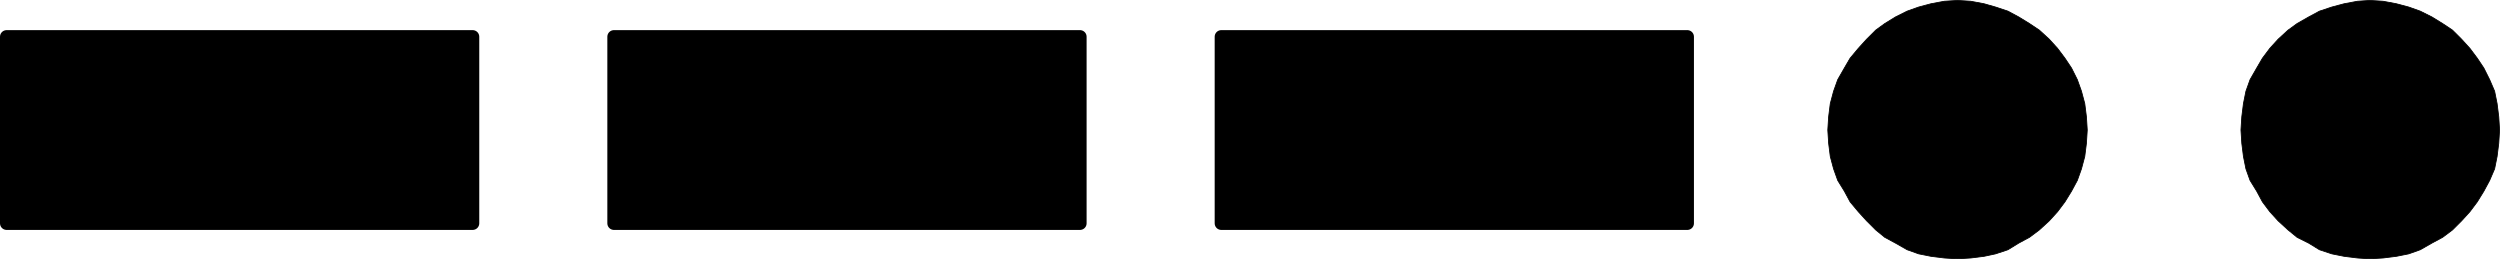 <?xml version="1.0" encoding="UTF-8" standalone="no"?>
<svg
   version="1.0"
   width="129.36mm"
   height="13.413mm"
   id="svg10"
   sodipodi:docname="8.wmf"
   xmlns:inkscape="http://www.inkscape.org/namespaces/inkscape"
   xmlns:sodipodi="http://sodipodi.sourceforge.net/DTD/sodipodi-0.dtd"
   xmlns="http://www.w3.org/2000/svg"
   xmlns:svg="http://www.w3.org/2000/svg">
  <sodipodi:namedview
     id="namedview10"
     pagecolor="#ffffff"
     bordercolor="#000000"
     borderopacity="0.25"
     inkscape:showpageshadow="2"
     inkscape:pageopacity="0.0"
     inkscape:pagecheckerboard="0"
     inkscape:deskcolor="#d1d1d1"
     inkscape:document-units="mm" />
  <defs
     id="defs1">
    <pattern
       id="WMFhbasepattern"
       patternUnits="userSpaceOnUse"
       width="6"
       height="6"
       x="0"
       y="0" />
  </defs>
  <path
     style="fill:#000000;fill-opacity:1;fill-rule:evenodd;stroke:none"
     d="m 382.83,50.615 -2.586,-0.161 -2.586,-0.323 -2.424,-0.484 -2.262,-0.807 -2.262,-1.292 -2.101,-1.13 -1.778,-1.453 -1.778,-1.776 -1.616,-1.776 -1.616,-1.937 -1.131,-2.099 -1.293,-2.099 -0.808,-2.26 -0.646,-2.422 -0.323,-2.583 -0.162,-2.583 0.162,-2.583 0.323,-2.583 0.646,-2.422 0.808,-2.26 1.293,-2.26 1.131,-1.937 1.616,-1.937 1.616,-1.776 1.778,-1.776 1.778,-1.292 2.101,-1.292 2.262,-1.13 2.262,-0.807 2.424,-0.646 2.586,-0.484 2.586,-0.161 2.586,0.161 2.586,0.484 2.262,0.646 2.424,0.807 2.101,1.13 2.101,1.292 1.939,1.292 1.939,1.776 1.616,1.776 1.454,1.937 1.293,1.937 1.131,2.26 0.808,2.26 0.646,2.422 0.323,2.583 0.162,2.583 -0.162,2.583 -0.323,2.583 -0.646,2.422 -0.808,2.26 -1.131,2.099 -1.293,2.099 -1.454,1.937 -1.616,1.776 -1.939,1.776 -1.939,1.453 -2.101,1.13 -2.101,1.292 -2.424,0.807 -2.262,0.484 -2.586,0.323 -2.586,0.161 z"
     id="path1" />
  <path
     style="fill:none;stroke:#000000;stroke-width:0.162px;stroke-linecap:round;stroke-linejoin:round;stroke-miterlimit:4;stroke-dasharray:none;stroke-opacity:1"
     d="m 382.83,50.615 -2.586,-0.161 -2.586,-0.323 -2.424,-0.484 -2.262,-0.807 -2.262,-1.292 -2.101,-1.13 -1.778,-1.453 -1.778,-1.776 -1.616,-1.776 -1.616,-1.937 -1.131,-2.099 -1.293,-2.099 -0.808,-2.26 -0.646,-2.422 -0.323,-2.583 -0.162,-2.583 0.162,-2.583 0.323,-2.583 0.646,-2.422 0.808,-2.26 1.293,-2.26 1.131,-1.937 1.616,-1.937 1.616,-1.776 1.778,-1.776 1.778,-1.292 2.101,-1.292 2.262,-1.13 2.262,-0.807 2.424,-0.646 2.586,-0.484 2.586,-0.161 2.586,0.161 2.586,0.484 2.262,0.646 2.424,0.807 2.101,1.13 2.101,1.292 1.939,1.292 1.939,1.776 1.616,1.776 1.454,1.937 1.293,1.937 1.131,2.26 0.808,2.26 0.646,2.422 0.323,2.583 0.162,2.583 -0.162,2.583 -0.323,2.583 -0.646,2.422 -0.808,2.26 -1.131,2.099 -1.293,2.099 -1.454,1.937 -1.616,1.776 -1.939,1.776 -1.939,1.453 -2.101,1.13 -2.101,1.292 -2.424,0.807 -2.262,0.484 -2.586,0.323 -2.586,0.161 v 0"
     id="path2" />
  <path
     style="fill:#000000;fill-opacity:1;fill-rule:evenodd;stroke:none"
     d="m 463.468,50.615 -2.424,-0.161 -2.586,-0.323 -2.424,-0.484 -2.424,-0.807 -2.101,-1.292 -2.262,-1.13 -1.778,-1.453 -1.939,-1.776 -1.616,-1.776 -1.454,-1.937 -1.131,-2.099 -1.293,-2.099 -0.808,-2.26 -0.485,-2.422 -0.323,-2.583 -0.162,-2.583 0.162,-2.583 0.323,-2.583 0.485,-2.422 0.808,-2.26 1.293,-2.26 1.131,-1.937 1.454,-1.937 1.616,-1.776 1.939,-1.776 1.778,-1.292 2.262,-1.292 2.101,-1.13 2.424,-0.807 2.424,-0.646 2.586,-0.484 2.424,-0.161 2.586,0.161 2.586,0.484 2.424,0.646 2.262,0.807 2.262,1.13 2.101,1.292 1.939,1.292 1.778,1.776 1.616,1.776 1.454,1.937 1.293,1.937 1.131,2.26 0.97,2.26 0.485,2.422 0.323,2.583 0.162,2.583 -0.162,2.583 -0.323,2.583 -0.485,2.422 -0.97,2.26 -1.131,2.099 -1.293,2.099 -1.454,1.937 -1.616,1.776 -1.778,1.776 -1.939,1.453 -2.101,1.13 -2.262,1.292 -2.262,0.807 -2.424,0.484 -2.586,0.323 z"
     id="path3" />
  <path
     style="fill:none;stroke:#000000;stroke-width:0.162px;stroke-linecap:round;stroke-linejoin:round;stroke-miterlimit:4;stroke-dasharray:none;stroke-opacity:1"
     d="m 463.468,50.615 -2.424,-0.161 -2.586,-0.323 -2.424,-0.484 -2.424,-0.807 -2.101,-1.292 -2.262,-1.13 -1.778,-1.453 -1.939,-1.776 -1.616,-1.776 -1.454,-1.937 -1.131,-2.099 -1.293,-2.099 -0.808,-2.26 -0.485,-2.422 -0.323,-2.583 -0.162,-2.583 0.162,-2.583 0.323,-2.583 0.485,-2.422 0.808,-2.26 1.293,-2.26 1.131,-1.937 1.454,-1.937 1.616,-1.776 1.939,-1.776 1.778,-1.292 2.262,-1.292 2.101,-1.13 2.424,-0.807 2.424,-0.646 2.586,-0.484 2.424,-0.161 2.586,0.161 2.586,0.484 2.424,0.646 2.262,0.807 2.262,1.13 2.101,1.292 1.939,1.292 1.778,1.776 1.616,1.776 1.454,1.937 1.293,1.937 1.131,2.26 0.97,2.26 0.485,2.422 0.323,2.583 0.162,2.583 -0.162,2.583 -0.323,2.583 -0.485,2.422 -0.97,2.26 -1.131,2.099 -1.293,2.099 -1.454,1.937 -1.616,1.776 -1.778,1.776 -1.939,1.453 -2.101,1.13 -2.262,1.292 -2.262,0.807 -2.424,0.484 -2.586,0.323 -2.586,0.161 v 0"
     id="path4" />
  <path
     style="fill:#000000;fill-opacity:1;fill-rule:evenodd;stroke:none"
     d="M 92.435,43.673 H 1.293 V 7.185 H 92.435 Z"
     id="path5" />
  <path
     style="fill:none;stroke:#000000;stroke-width:2.586px;stroke-linecap:round;stroke-linejoin:round;stroke-miterlimit:4;stroke-dasharray:none;stroke-opacity:1"
     d="M 92.435,43.673 H 1.293 V 7.185 H 92.435 v 36.488 0"
     id="path6" />
  <path
     style="fill:#000000;fill-opacity:1;fill-rule:evenodd;stroke:none"
     d="m 211.211,43.673 h -91.142 V 7.185 h 91.142 z"
     id="path7" />
  <path
     style="fill:none;stroke:#000000;stroke-width:2.586px;stroke-linecap:round;stroke-linejoin:round;stroke-miterlimit:4;stroke-dasharray:none;stroke-opacity:1"
     d="m 211.211,43.673 h -91.142 V 7.185 h 91.142 v 36.488 0"
     id="path8" />
  <path
     style="fill:#000000;fill-opacity:1;fill-rule:evenodd;stroke:none"
     d="m 329.987,43.673 h -91.142 V 7.185 h 91.142 z"
     id="path9" />
  <path
     style="fill:none;stroke:#000000;stroke-width:2.586px;stroke-linecap:round;stroke-linejoin:round;stroke-miterlimit:4;stroke-dasharray:none;stroke-opacity:1"
     d="m 329.987,43.673 h -91.142 V 7.185 h 91.142 v 36.488 0"
     id="path10" />
</svg>
